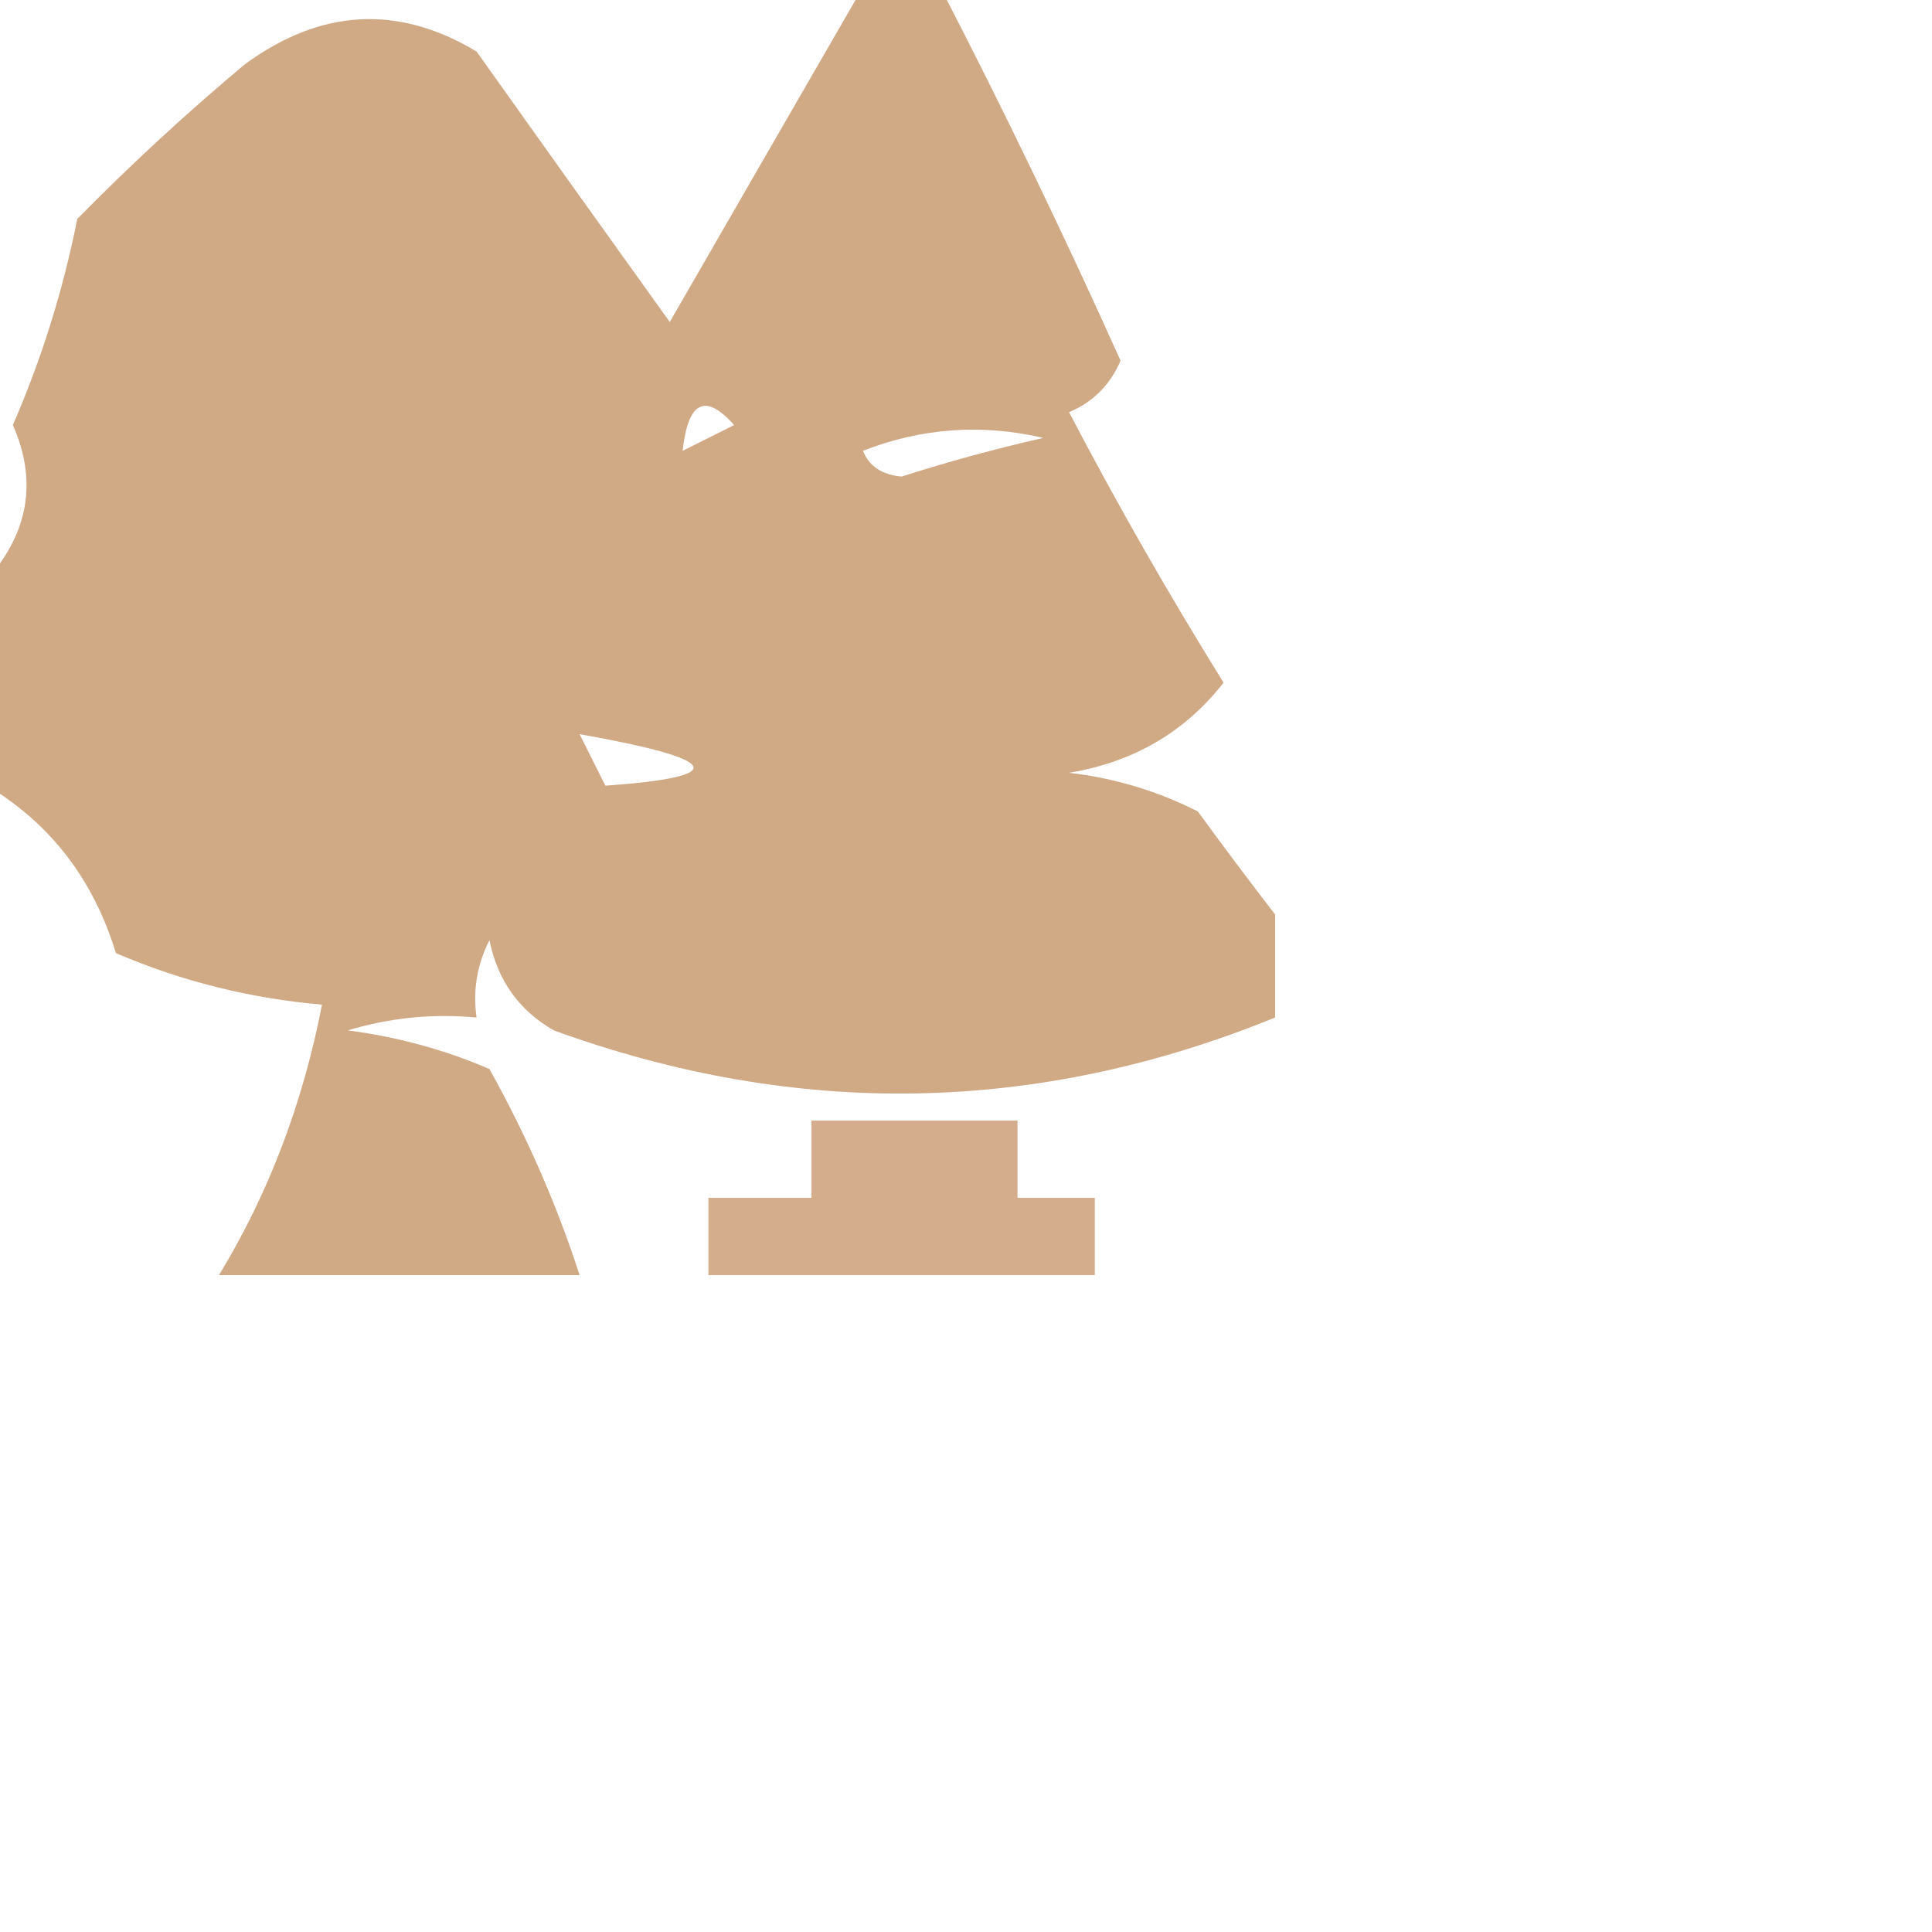 <?xml version="1.0" encoding="UTF-8"?> 
<svg xmlns="http://www.w3.org/2000/svg" version="1.1" width="75" height="75" style="shape-rendering:geometricPrecision; text-rendering:geometricPrecision; image-rendering:optimizeQuality; fill-rule:evenodd; clip-rule:evenodd" xmlns:xlink="http://www.w3.org/1999/xlink">
<g><path style="opacity:0.882"  fill="#CA9D75" d="M 33.5,-0.5 C 34.5,-0.5 35.5,-0.5 36.5,-0.5C 38.942,4.22 41.276,9.053 43.5,14C 43.095,14.945 42.428,15.612 41.5,16C 43.373,19.581 45.373,23.081 47.5,26.5C 45.997,28.422 43.997,29.588 41.5,30C 43.256,30.202 44.922,30.702 46.5,31.5C 47.521,32.901 48.521,34.235 49.5,35.5C 49.5,36.833 49.5,38.167 49.5,39.5C 40.267,43.261 30.934,43.428 21.5,40C 20.151,39.228 19.318,38.061 19,36.5C 18.517,37.448 18.351,38.448 18.5,39.5C 16.801,39.34 15.134,39.507 13.5,40C 15.433,40.251 17.266,40.751 19,41.5C 20.445,44.09 21.612,46.757 22.5,49.5C 17.833,49.5 13.167,49.5 8.5,49.5C 10.42,46.347 11.754,42.847 12.5,39C 9.711,38.759 7.044,38.092 4.5,37C 3.624,34.136 1.957,31.969 -0.5,30.5C -0.5,27.833 -0.5,25.167 -0.5,22.5C 1.12,20.661 1.454,18.661 0.5,16.5C 1.617,13.93 2.45,11.263 3,8.5C 5.045,6.416 7.211,4.416 9.5,2.5C 12.45,0.336 15.45,0.169 18.5,2C 21.001,5.519 23.501,9.019 26,12.5C 28.512,8.139 31.012,3.806 33.5,-0.5 Z M 28.5,16.5 C 27.833,16.833 27.167,17.167 26.5,17.5C 26.711,15.576 27.377,15.243 28.5,16.5 Z M 33.5,17.5 C 35.782,16.61 38.115,16.444 40.5,17C 38.645,17.422 36.811,17.922 35,18.5C 34.235,18.43 33.735,18.097 33.5,17.5 Z M 22.5,28.5 C 28.041,29.485 28.375,30.152 23.5,30.5C 23.167,29.833 22.833,29.167 22.5,28.5 Z"/></g>
<g><path style="opacity:0.83" fill="#CA9D75" d="M 42.5,49.5 C 37.5,49.5 32.5,49.5 27.5,49.5C 27.5,48.5 27.5,47.5 27.5,46.5C 28.833,46.5 30.167,46.5 31.5,46.5C 31.5,45.5 31.5,44.5 31.5,43.5C 34.167,43.5 36.833,43.5 39.5,43.5C 39.5,44.5 39.5,45.5 39.5,46.5C 40.5,46.5 41.5,46.5 42.5,46.5C 42.5,47.5 42.5,48.5 42.5,49.5 Z"/></g>
</svg>
